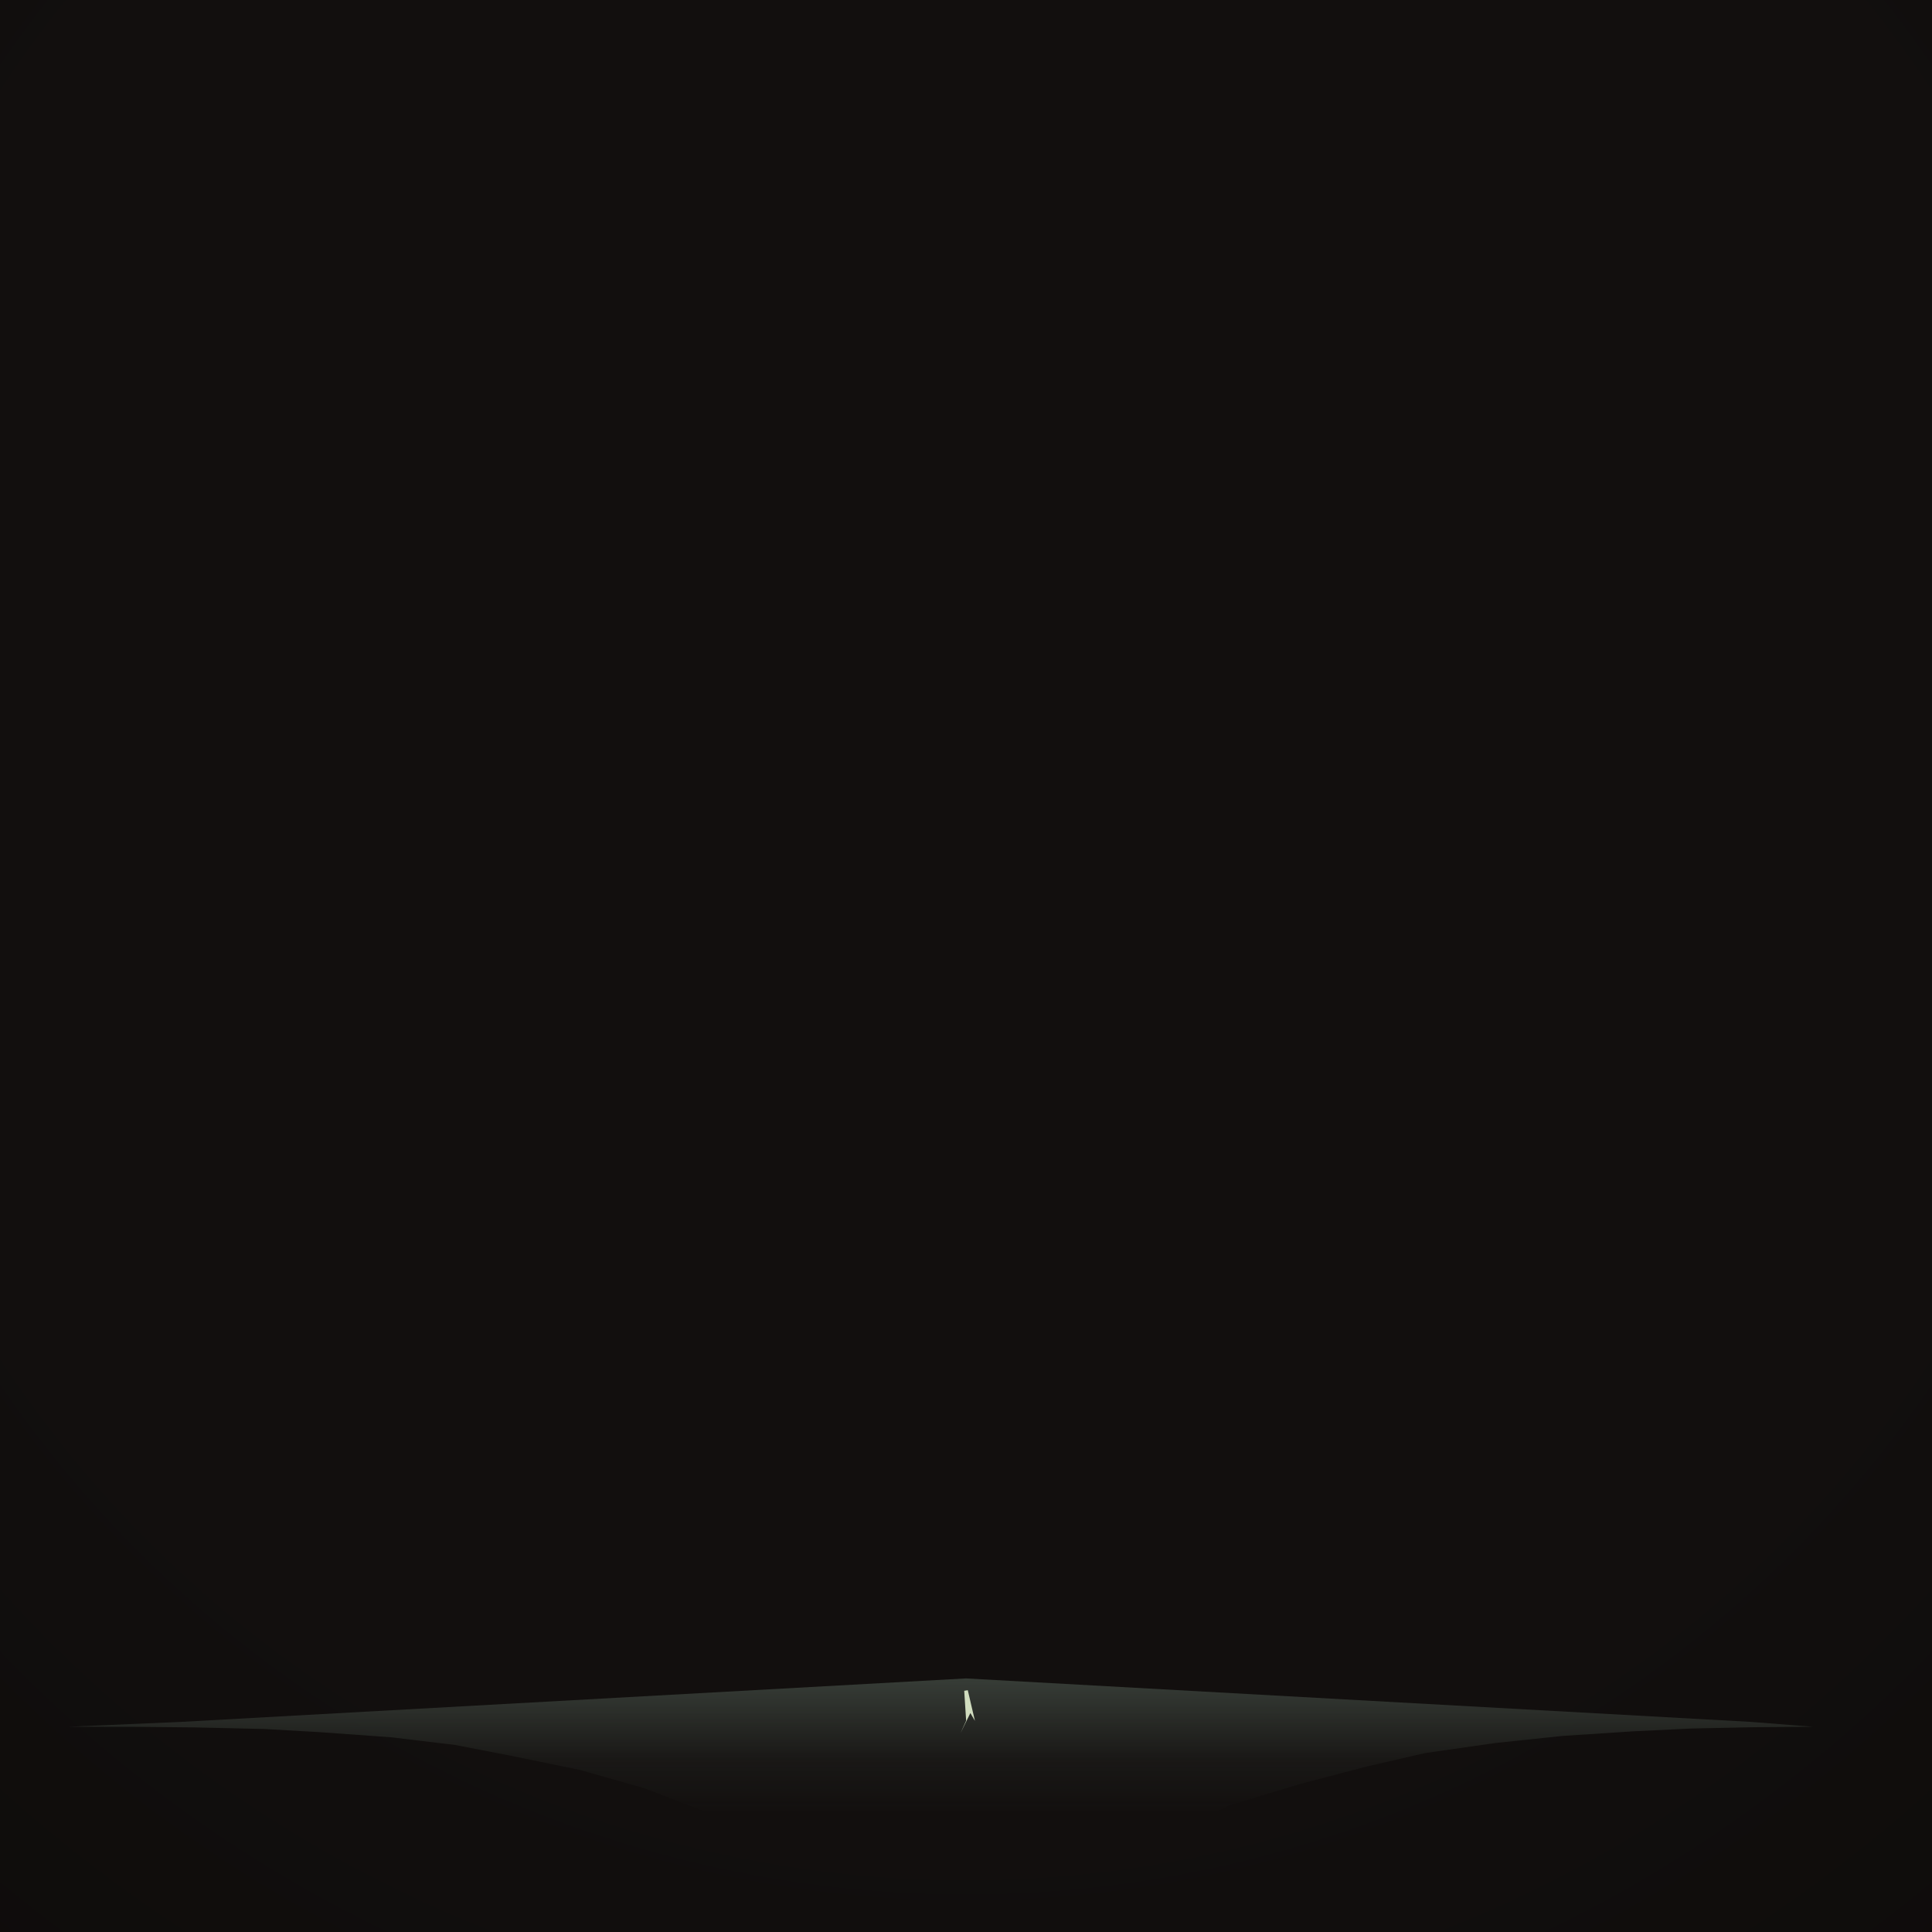 <svg version='1.1'
 xmlns='http://www.w3.org/2000/svg' width='100%' height='100%' viewBox='200 400 800 800'><filter id='bloomGlow'><feGaussianBlur stdDeviation='2' result='coloredBlur'/><feMerge><feMergeNode in='coloredBlur'/><feMergeNode in='SourceGraphic'/></feMerge></filter><filter id='bark'><feTurbulence baseFrequency='.01 1' result='lines'/><feTurbulence baseFrequency='.05 .07' result='waggly'/><feDisplacementMap in='lines' in2='waggly' scale='15' xChannelSelector='R' yChannelSelector='B' /><feColorMatrix type='matrix' values='0 1 0 0 0 0 1 0 0 0 0 1 0 0 0 0 0 0 0.6 0 '/><feMerge><feMergeNode in='SourceGraphic'/><feMergeNode in='dis'/></feMerge><feComposite operator='in' in2='SourceGraphic'/></filter><filter id='back'><feTurbulence baseFrequency='2 .08' result='lines'/><feTurbulence baseFrequency='.05 .07' result='waggly'/><feDisplacementMap in='lines' in2='waggly' scale='15' xChannelSelector='R' yChannelSelector='B' /><feColorMatrix type='matrix' values='0 1 0 0 0 0 1 0 0 0 0 1 0 0 0 0 0 0 .2 0 '/><feMerge><feMergeNode in='SourceGraphic'/><feMergeNode in='dis'/></feMerge><feComposite operator='in' in2='SourceGraphic'/></filter><mask id='mask1' x='0' y='0' width='1200' height='1200' ><rect x='-1200' y='-2400' width='2400' height='2400' style='stroke:none; fill: #ffffff'/></mask><g transform='translate(600,1200)'><radialGradient id='bg'><stop offset='0%' stop-color='#120f0e' stop-opacity='1'/><stop offset='30%' stop-color='#120f0e' stop-opacity='1'/><stop offset='200%' stop-color='black' stop-opacity='1' /></radialGradient><rect x='-1500' y='-2000' width='3000' height='3000' fill='url(#bg)'  /><g transform='translate(0,-100) rotate(178.358) scale (.5, .5)'><linearGradient id='ground' x1='0' x2='0' y1='0' y2='1'><stop offset='0%' stop-color='#373d37' stop-opacity='1'/><stop offset='30%' stop-color='#373d37' stop-opacity='.2'/><stop offset='50%' stop-color='#373d37' stop-opacity='0'/></linearGradient><polygon points='650,26 0,-10 -650,26 -742.78,30.00 -688.98,30.07 -639.51,30.56 -580.97,31.89 -535.59,34.48 -476.01,38.75 -423.04,45.12 -377.12,54.00 -319.54,65.83 -266.12,81.02 -216.92,99.98 -159.75,123.15 -101.42,150.93 -52.57,183.75 12.21,213.04 58.47,176.00 110.22,144.34 174.49,117.62 217.11,95.42 276.99,77.33 331.97,62.93 380.42,51.79 438.33,43.50 494.01,37.63 553.28,33.77 600.41,31.50 653.14,30.39 701.43,30.03 ' transform='rotate(181.642)' fill='url(#ground)'  y='-50'/><g transform='translate(0,0.00) rotate(-7.53)'><g><linearGradient id='b_0' x1='0' x2='0' y1='0' y2='1'><stop offset='10%' stop-color='#d1ddbf'/><stop offset='90%' stop-color='#d1ddbf'/></linearGradient><polygon points='-1.50,0 0.00,0.00 0.00,0.90 0.00,0.90 0.00,0.00 1.50,0 3.90, -25 0.75, -20 10, -34 -0.60, -19 -3.30, -26 ' fill='url(#b_0)' fill-opacity='1'  /></g></g></g></g></svg>